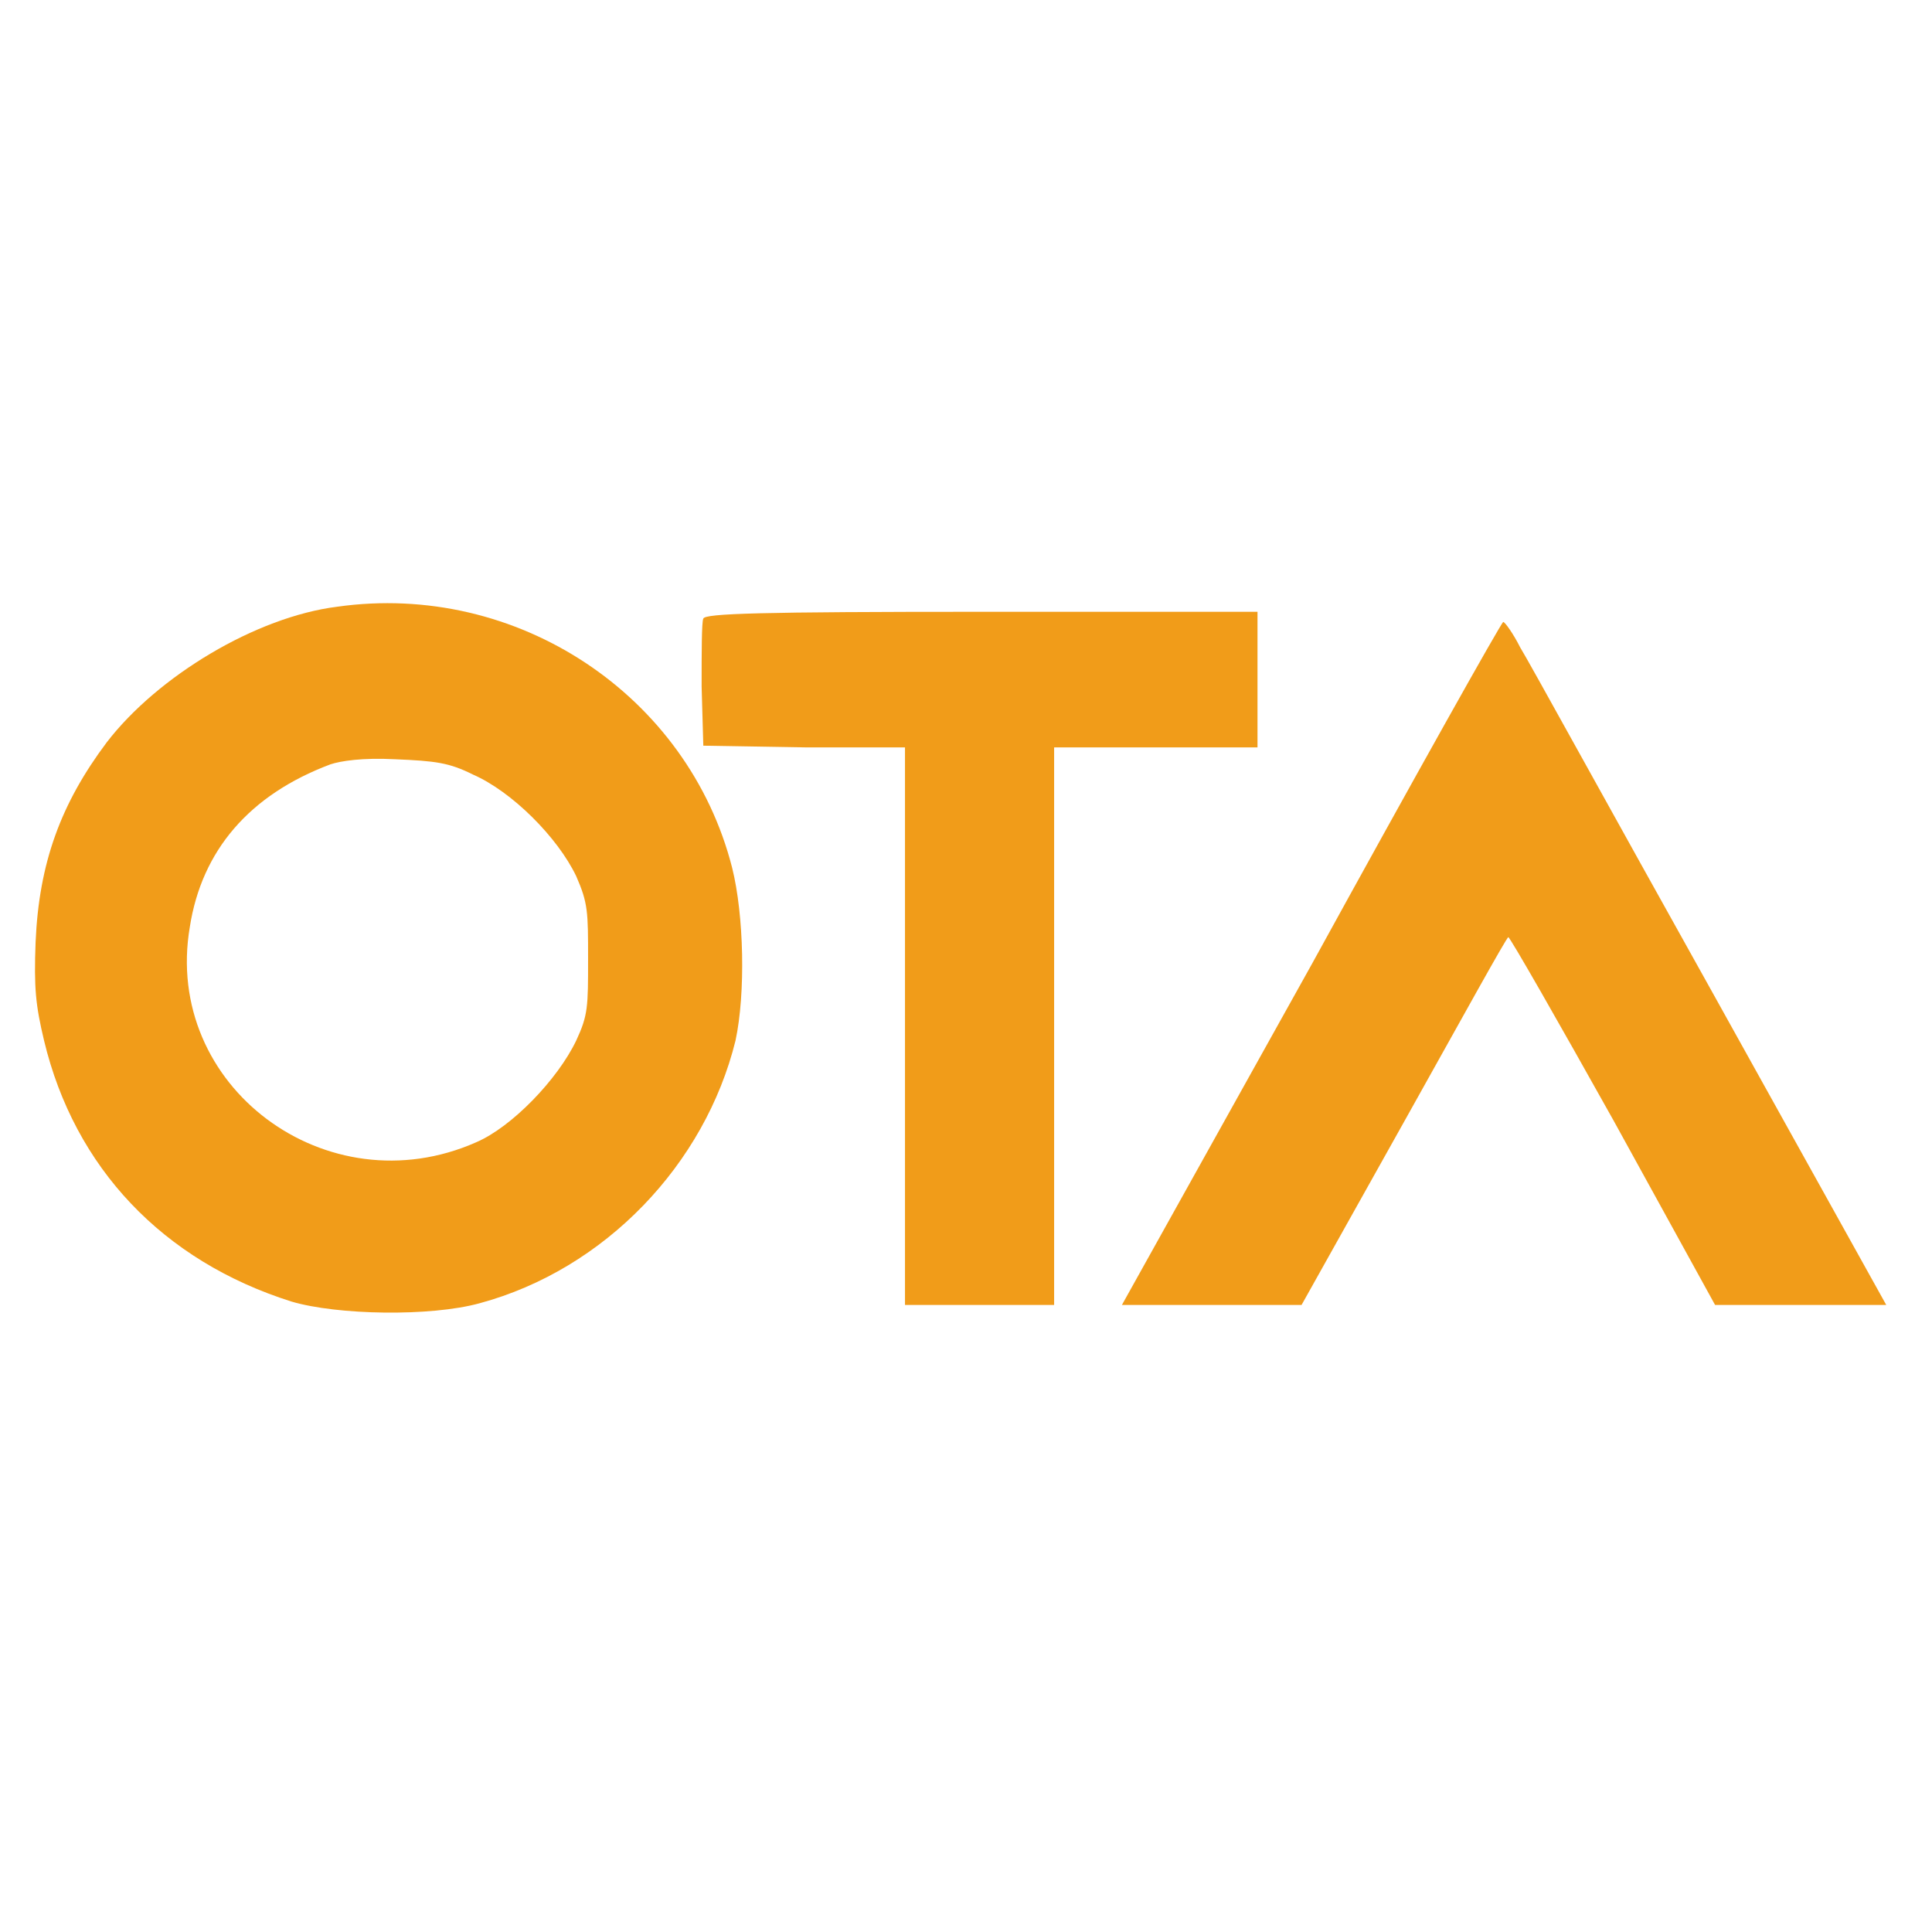 <svg version="1.2" xmlns="http://www.w3.org/2000/svg" viewBox="0 0 114 114" width="114" height="114">
	<title>OTAr-svg</title>
	<style>
		.s0 { fill: #f19c19 } 
	</style>
	<path id="Layer" fill-rule="evenodd" class="s0" d="m43.2 51.2c0.7 2.8 0.8 7.4 0.2 10.2-1.8 7.3-7.7 13.5-15.1 15.5-2.9 0.8-8.4 0.7-11.1-0.1-7.6-2.4-12.8-7.9-14.6-15.4-0.5-2.1-0.6-3.1-0.5-5.8 0.2-4.7 1.5-8.2 4.2-11.8 3-3.9 8.8-7.4 13.6-8 10.6-1.5 20.7 5.2 23.3 15.4zm-19.9-6.4c-1.9-0.1-3.2 0.1-3.8 0.3-4.8 1.8-7.6 5.1-8.3 9.6-1.6 9.4 8.1 16.6 16.9 12.7 2.1-0.9 4.8-3.7 5.9-6 0.7-1.5 0.7-2 0.7-4.8 0-2.8 0-3.3-0.7-4.9-1.1-2.3-3.8-5-6.1-6-1.4-0.7-2.2-0.8-4.6-0.9z"/>
	<path id="Layer" class="s0" d="m41.5 36.5c-0.1 0.2-0.1 2-0.1 4l0.1 3.5 6 0.1h5.9v16.5 16.4h4.4 4.4v-16.4-16.5h6.1 5.9v-3.9-4.1h-16.2c-13.2 0-16.4 0.1-16.5 0.4z"/>
	<path id="Layer" class="s0" d="m77.4 56.9l-11.2 20.1h5.4 5.2l6.1-10.9c3.3-5.9 6-10.8 6.1-10.8 0.1 0 2.9 4.9 6.2 10.8l6 10.9h5 5.1l-10.4-18.7c-5.7-10.2-10.7-19.3-11.2-20.1-0.4-0.8-0.9-1.5-1-1.5-0.1 0-5.2 9.1-11.3 20.2z"/>
</svg>